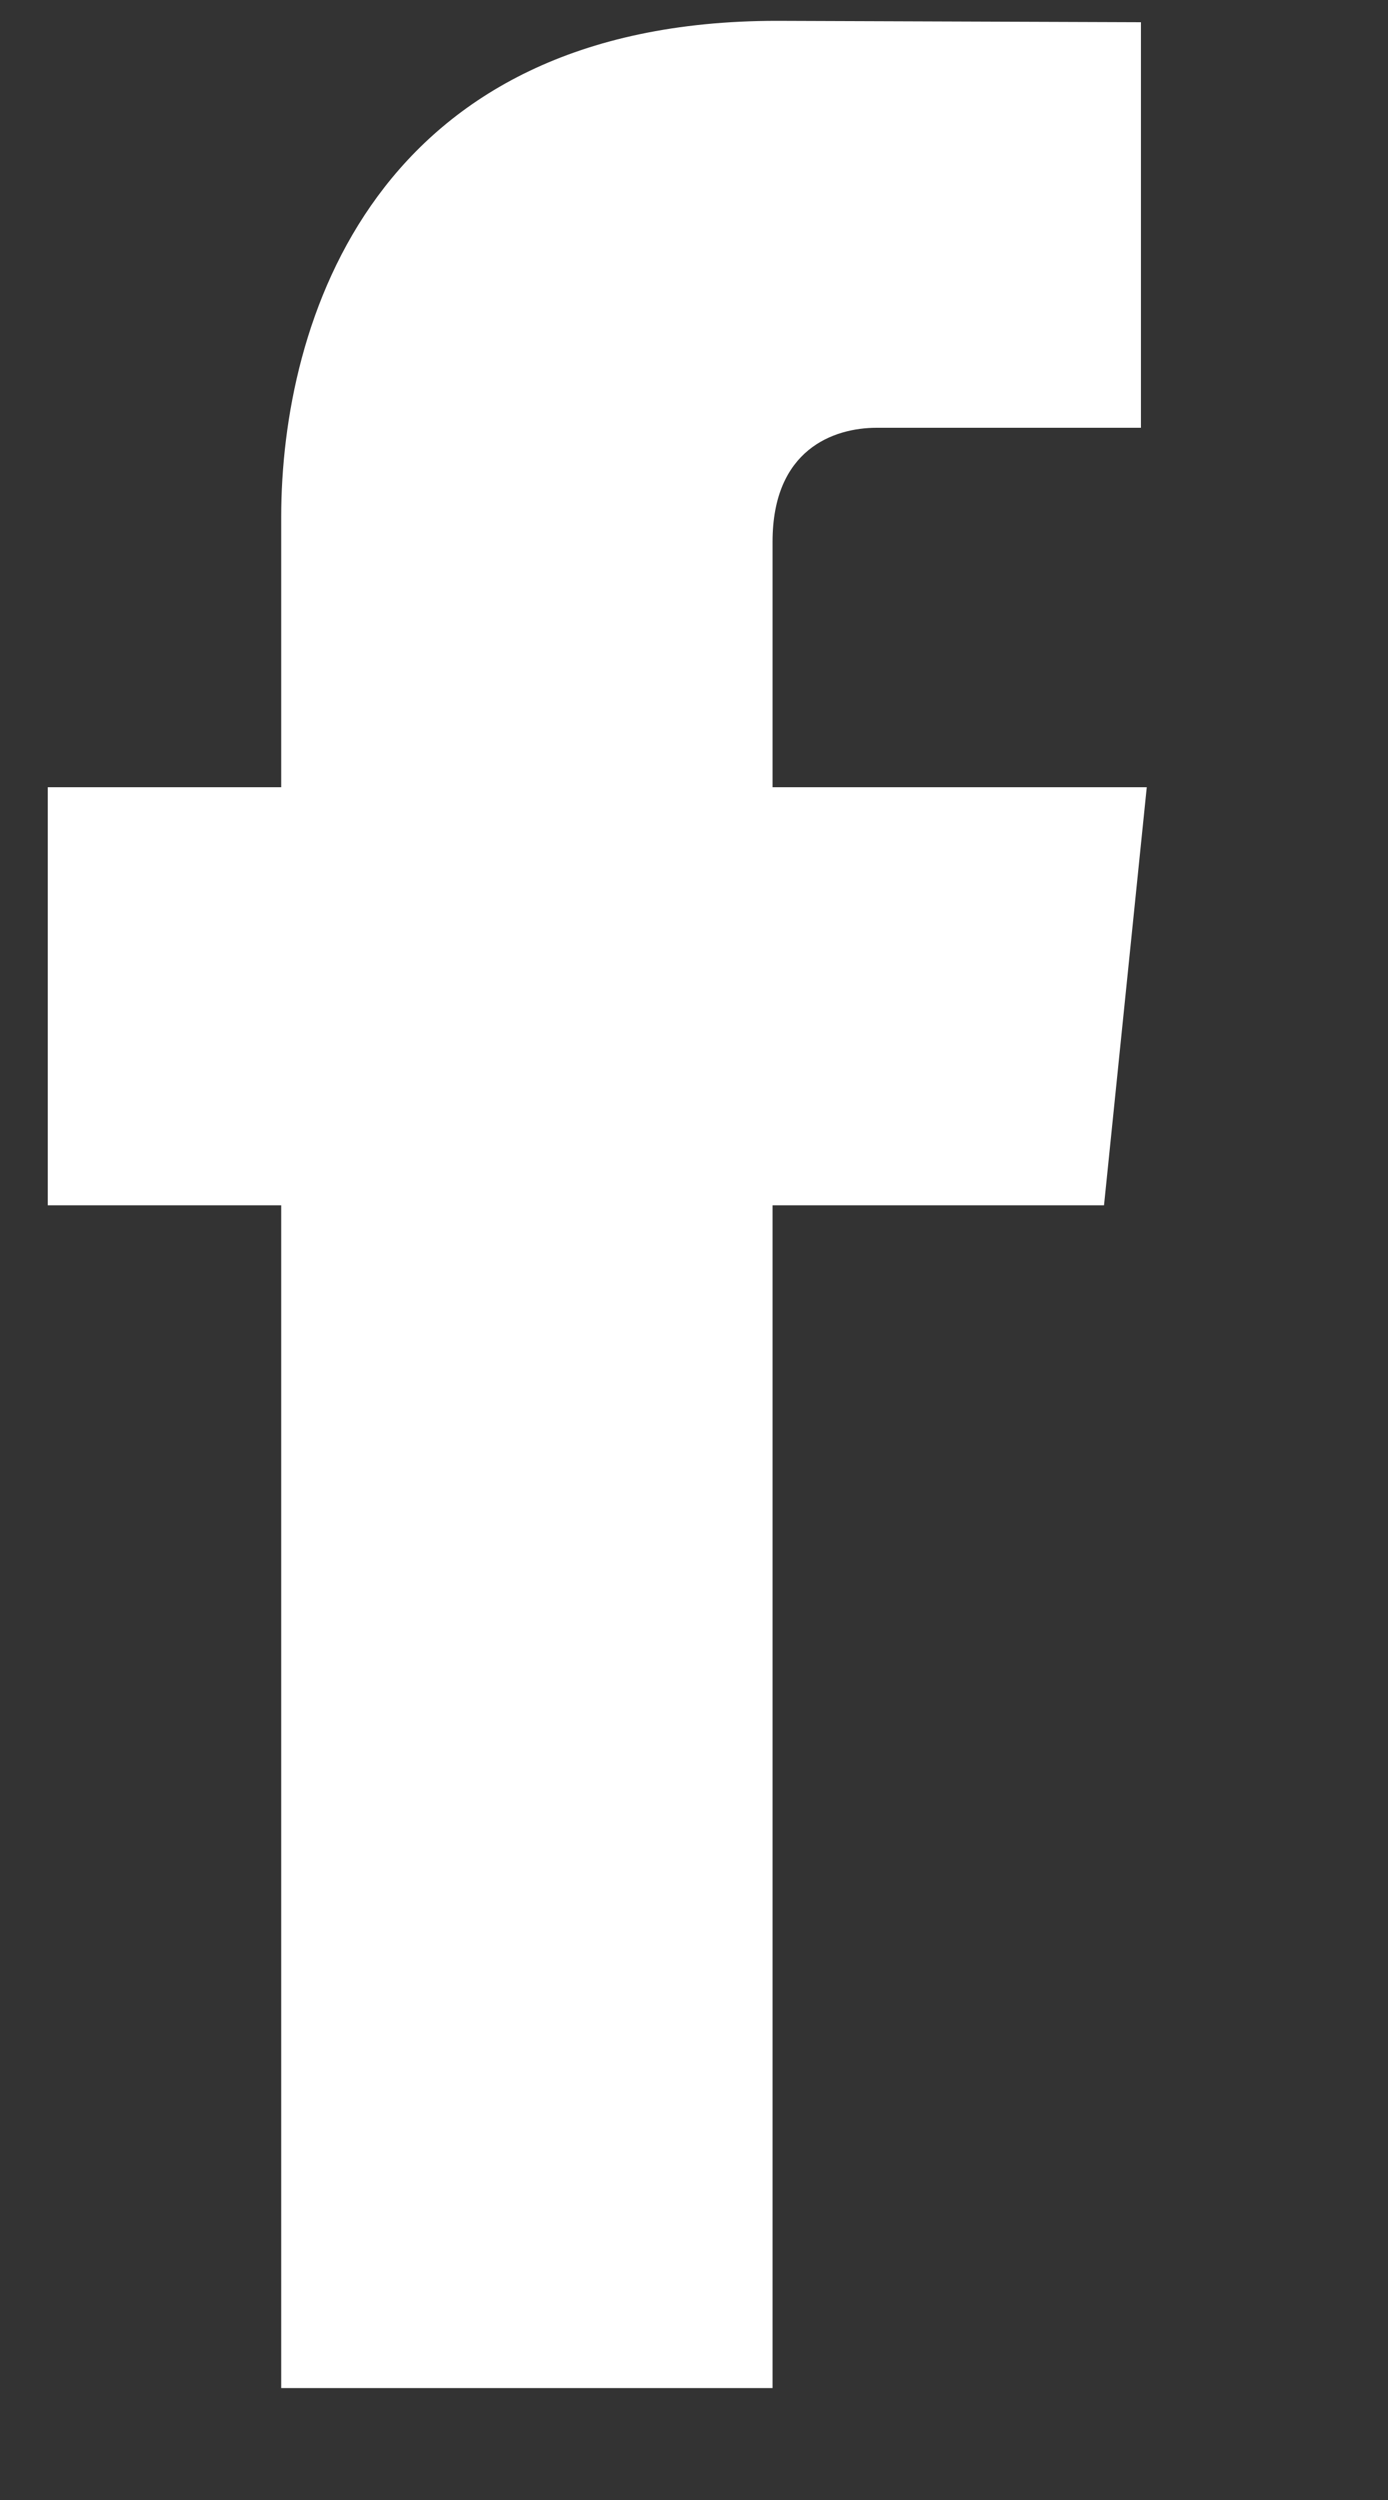 <svg width="5" height="9" viewBox="0 0 5 9" fill="none" xmlns="http://www.w3.org/2000/svg">
<rect x="0" y="0" width="5" height="9" fill="#333333" stroke="none"/>
<path d="M4.131 2.834H2.783V1.95C2.783 1.618 3.003 1.54 3.158 1.54C3.313 1.54 4.11 1.54 4.11 1.54V0.08L2.799 0.075C1.344 0.075 1.013 1.164 1.013 1.861V2.834H0.172V4.339H1.013C1.013 6.27 1.013 8.597 1.013 8.597H2.783C2.783 8.597 2.783 6.247 2.783 4.339H3.977L4.131 2.834Z" fill="white"/>
</svg>
